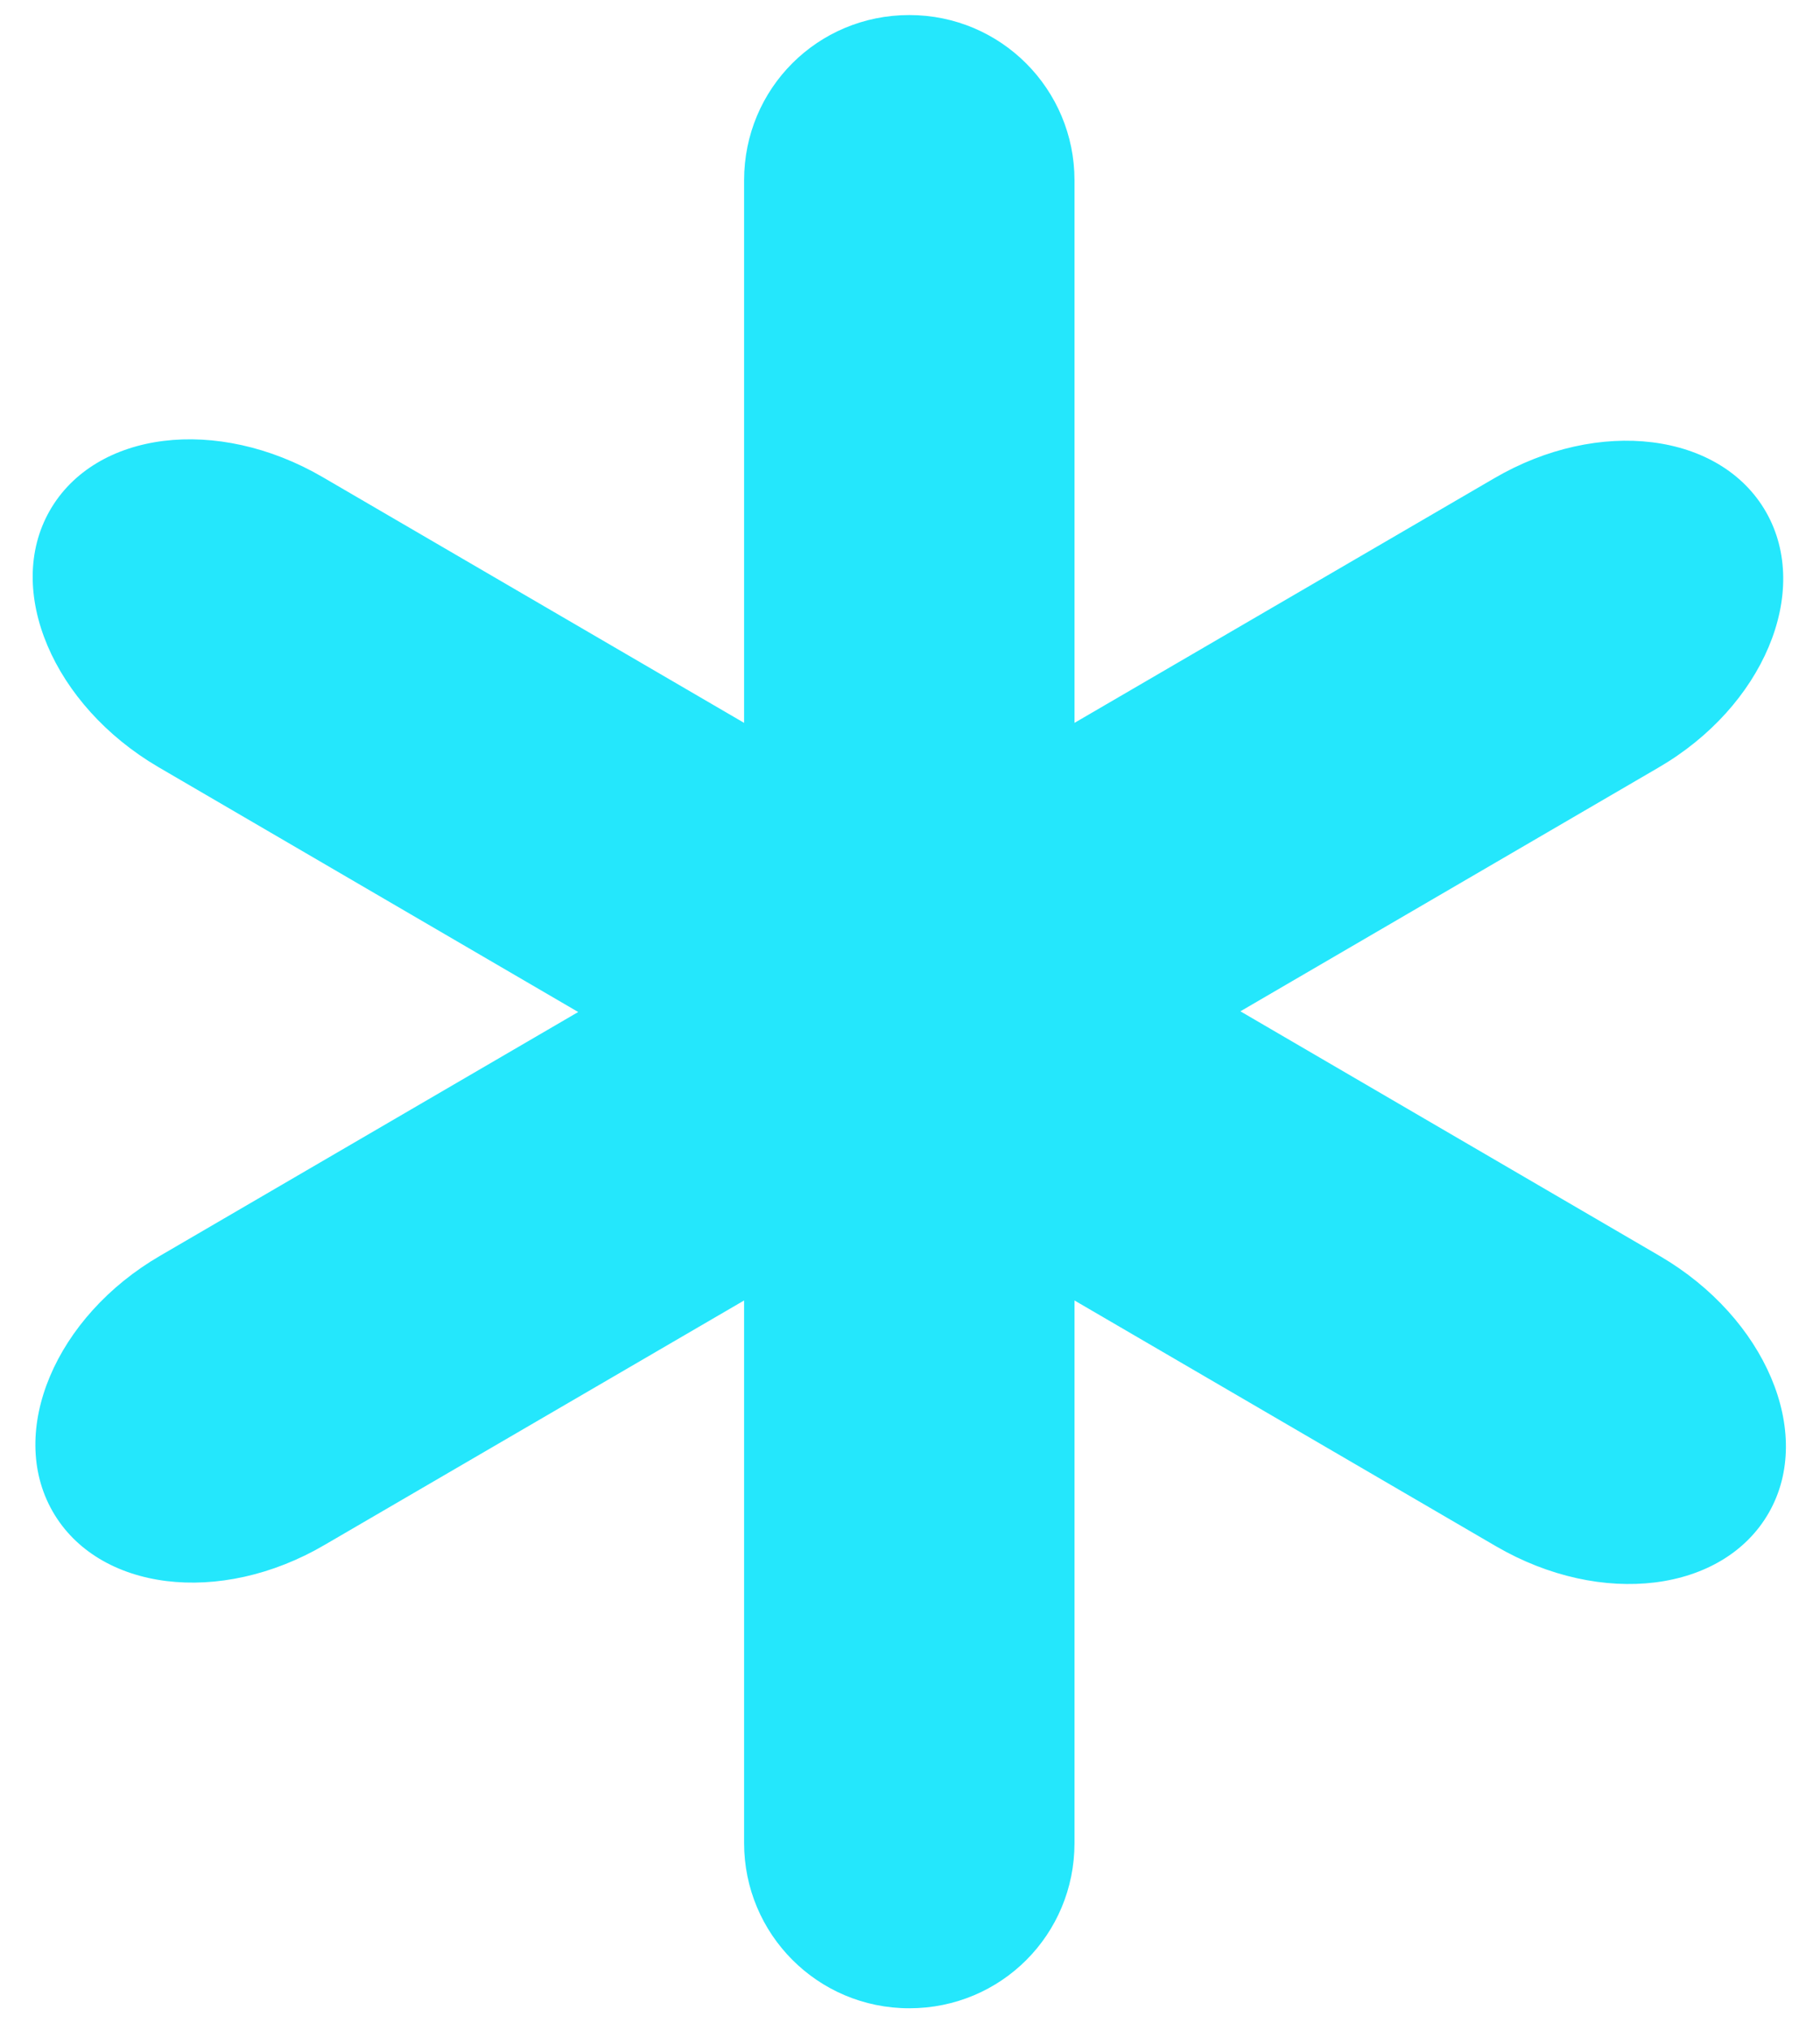 <svg width="26" height="29" viewBox="0 0 26 29" fill="none" xmlns="http://www.w3.org/2000/svg">
<path d="M23.72 17.945L17.72 14.445L23.69 10.965C25.19 10.095 25.88 8.455 25.23 7.315C24.58 6.175 22.84 5.955 21.34 6.835L15.35 10.325V2.575C15.35 1.275 14.3 0.215 12.99 0.215C11.68 0.215 10.63 1.265 10.63 2.575V10.325L4.61 6.815C3.1 5.935 1.36 6.155 0.71 7.295C0.06 8.435 0.76 10.075 2.26 10.955L8.26 14.455L2.29 17.935C0.79 18.805 0.1 20.445 0.75 21.585C1.4 22.725 3.14 22.945 4.64 22.065L10.63 18.575V26.325C10.63 27.625 11.68 28.685 12.99 28.685C14.3 28.685 15.35 27.635 15.35 26.325V18.575L21.37 22.085C22.88 22.965 24.62 22.745 25.27 21.605C25.92 20.465 25.22 18.825 23.72 17.945Z" fill="#24E7FC"/>
</svg>

